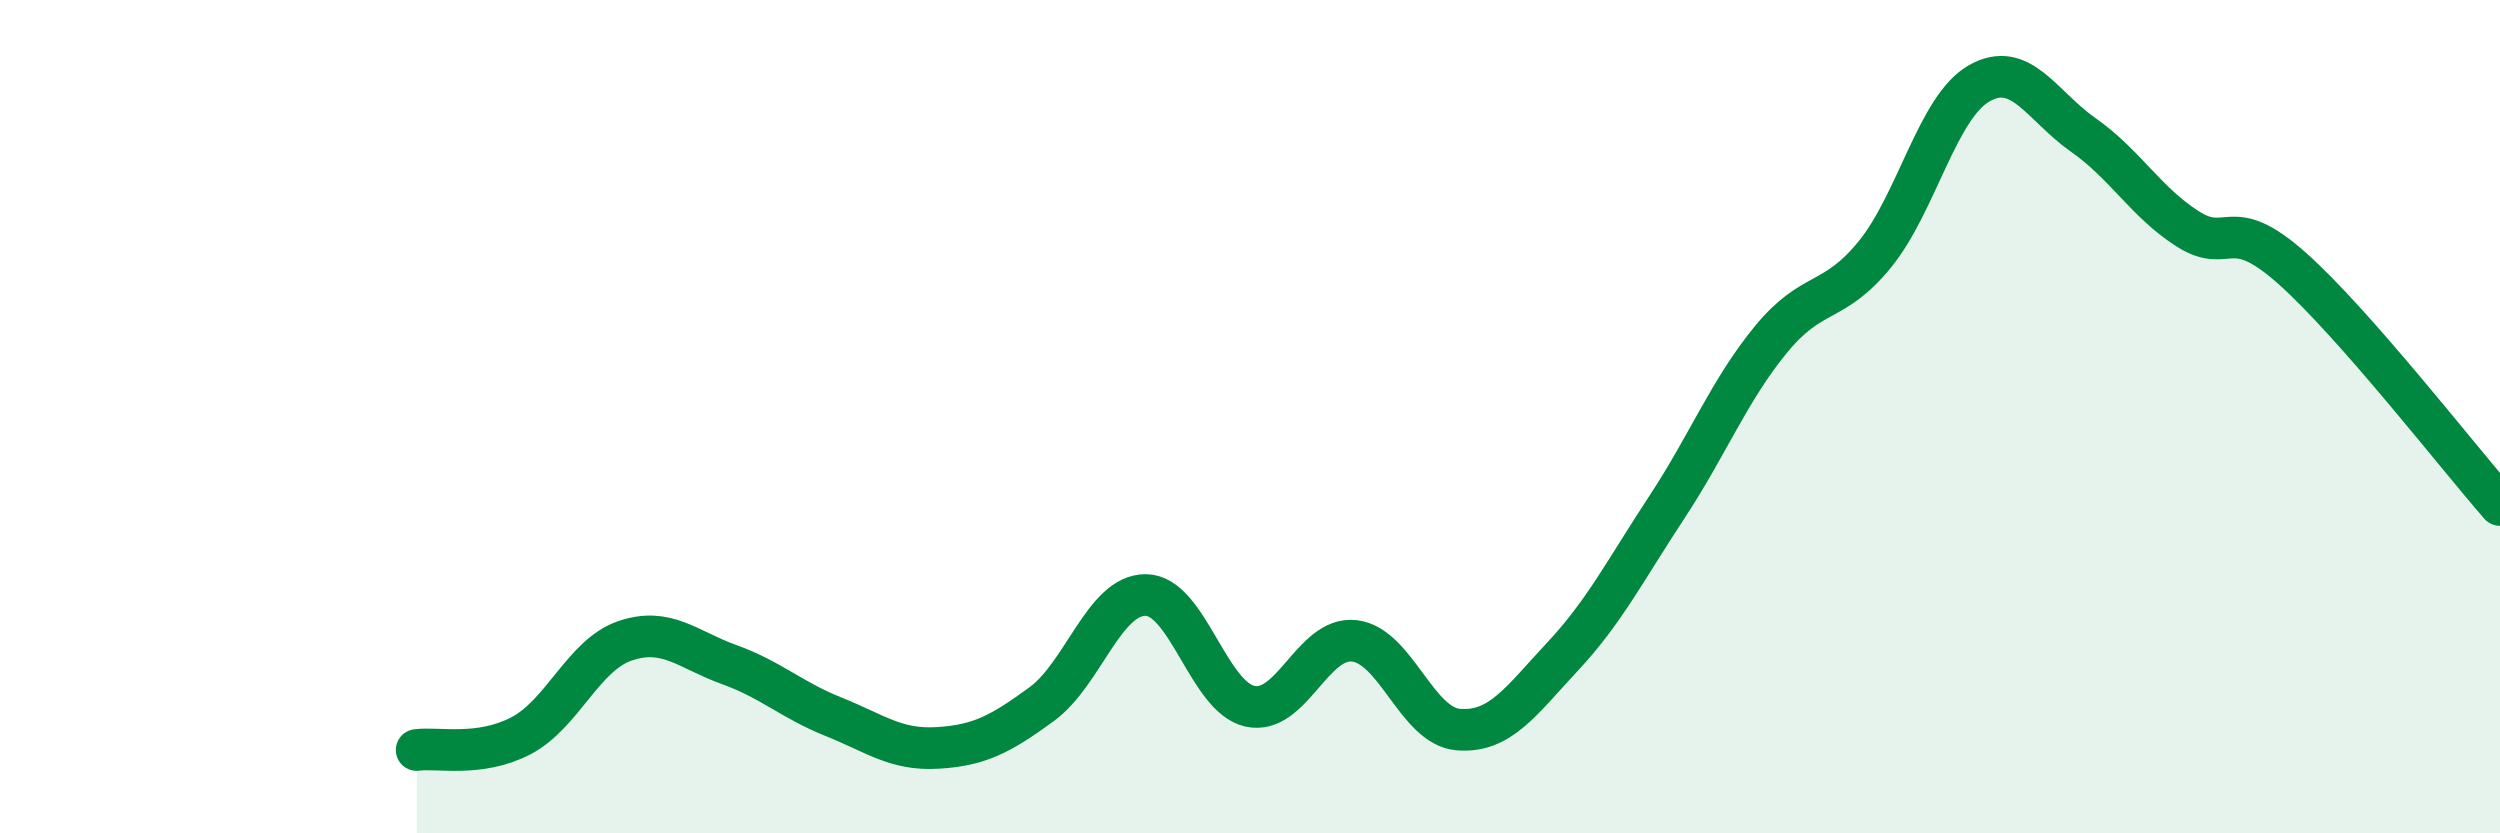 
    <svg width="60" height="20" viewBox="0 0 60 20" xmlns="http://www.w3.org/2000/svg">
      <path
        d="M 10,18 C 10.5,17.93 11.5,18.18 12.5,17.66 C 13.5,17.14 14,15.72 15,15.38 C 16,15.04 16.5,15.59 17.5,15.95 C 18.5,16.31 19,16.8 20,17.2 C 21,17.6 21.5,18.01 22.5,17.95 C 23.5,17.89 24,17.63 25,16.9 C 26,16.17 26.5,14.27 27.5,14.28 C 28.5,14.29 29,16.73 30,16.95 C 31,17.17 31.5,15.27 32.5,15.38 C 33.5,15.49 34,17.43 35,17.51 C 36,17.59 36.5,16.83 37.5,15.76 C 38.5,14.69 39,13.7 40,12.18 C 41,10.66 41.5,9.37 42.5,8.15 C 43.5,6.93 44,7.33 45,6.1 C 46,4.87 46.5,2.57 47.5,2 C 48.5,1.43 49,2.54 50,3.24 C 51,3.94 51.5,4.85 52.5,5.49 C 53.5,6.13 53.5,5.1 55,6.43 C 56.5,7.76 59,10.98 60,12.12L60 20L10 20Z"
        fill="#008740"
        opacity="0.1"
        stroke-linecap="round"
        stroke-linejoin="round"
      />
      <path
        d="M 10,18 C 10.5,17.93 11.5,18.18 12.5,17.66 C 13.5,17.14 14,15.72 15,15.38 C 16,15.04 16.5,15.59 17.5,15.95 C 18.5,16.31 19,16.8 20,17.2 C 21,17.6 21.5,18.01 22.5,17.95 C 23.5,17.89 24,17.63 25,16.9 C 26,16.17 26.5,14.27 27.5,14.28 C 28.5,14.29 29,16.73 30,16.95 C 31,17.17 31.5,15.27 32.5,15.38 C 33.5,15.49 34,17.43 35,17.51 C 36,17.59 36.5,16.83 37.5,15.76 C 38.5,14.69 39,13.7 40,12.18 C 41,10.66 41.5,9.37 42.5,8.15 C 43.5,6.93 44,7.33 45,6.1 C 46,4.87 46.5,2.57 47.5,2 C 48.5,1.43 49,2.54 50,3.24 C 51,3.94 51.5,4.85 52.5,5.49 C 53.5,6.13 53.5,5.1 55,6.43 C 56.5,7.76 59,10.98 60,12.12"
        stroke="#008740"
        stroke-width="1"
        fill="none"
        stroke-linecap="round"
        stroke-linejoin="round"
      />
    </svg>
  